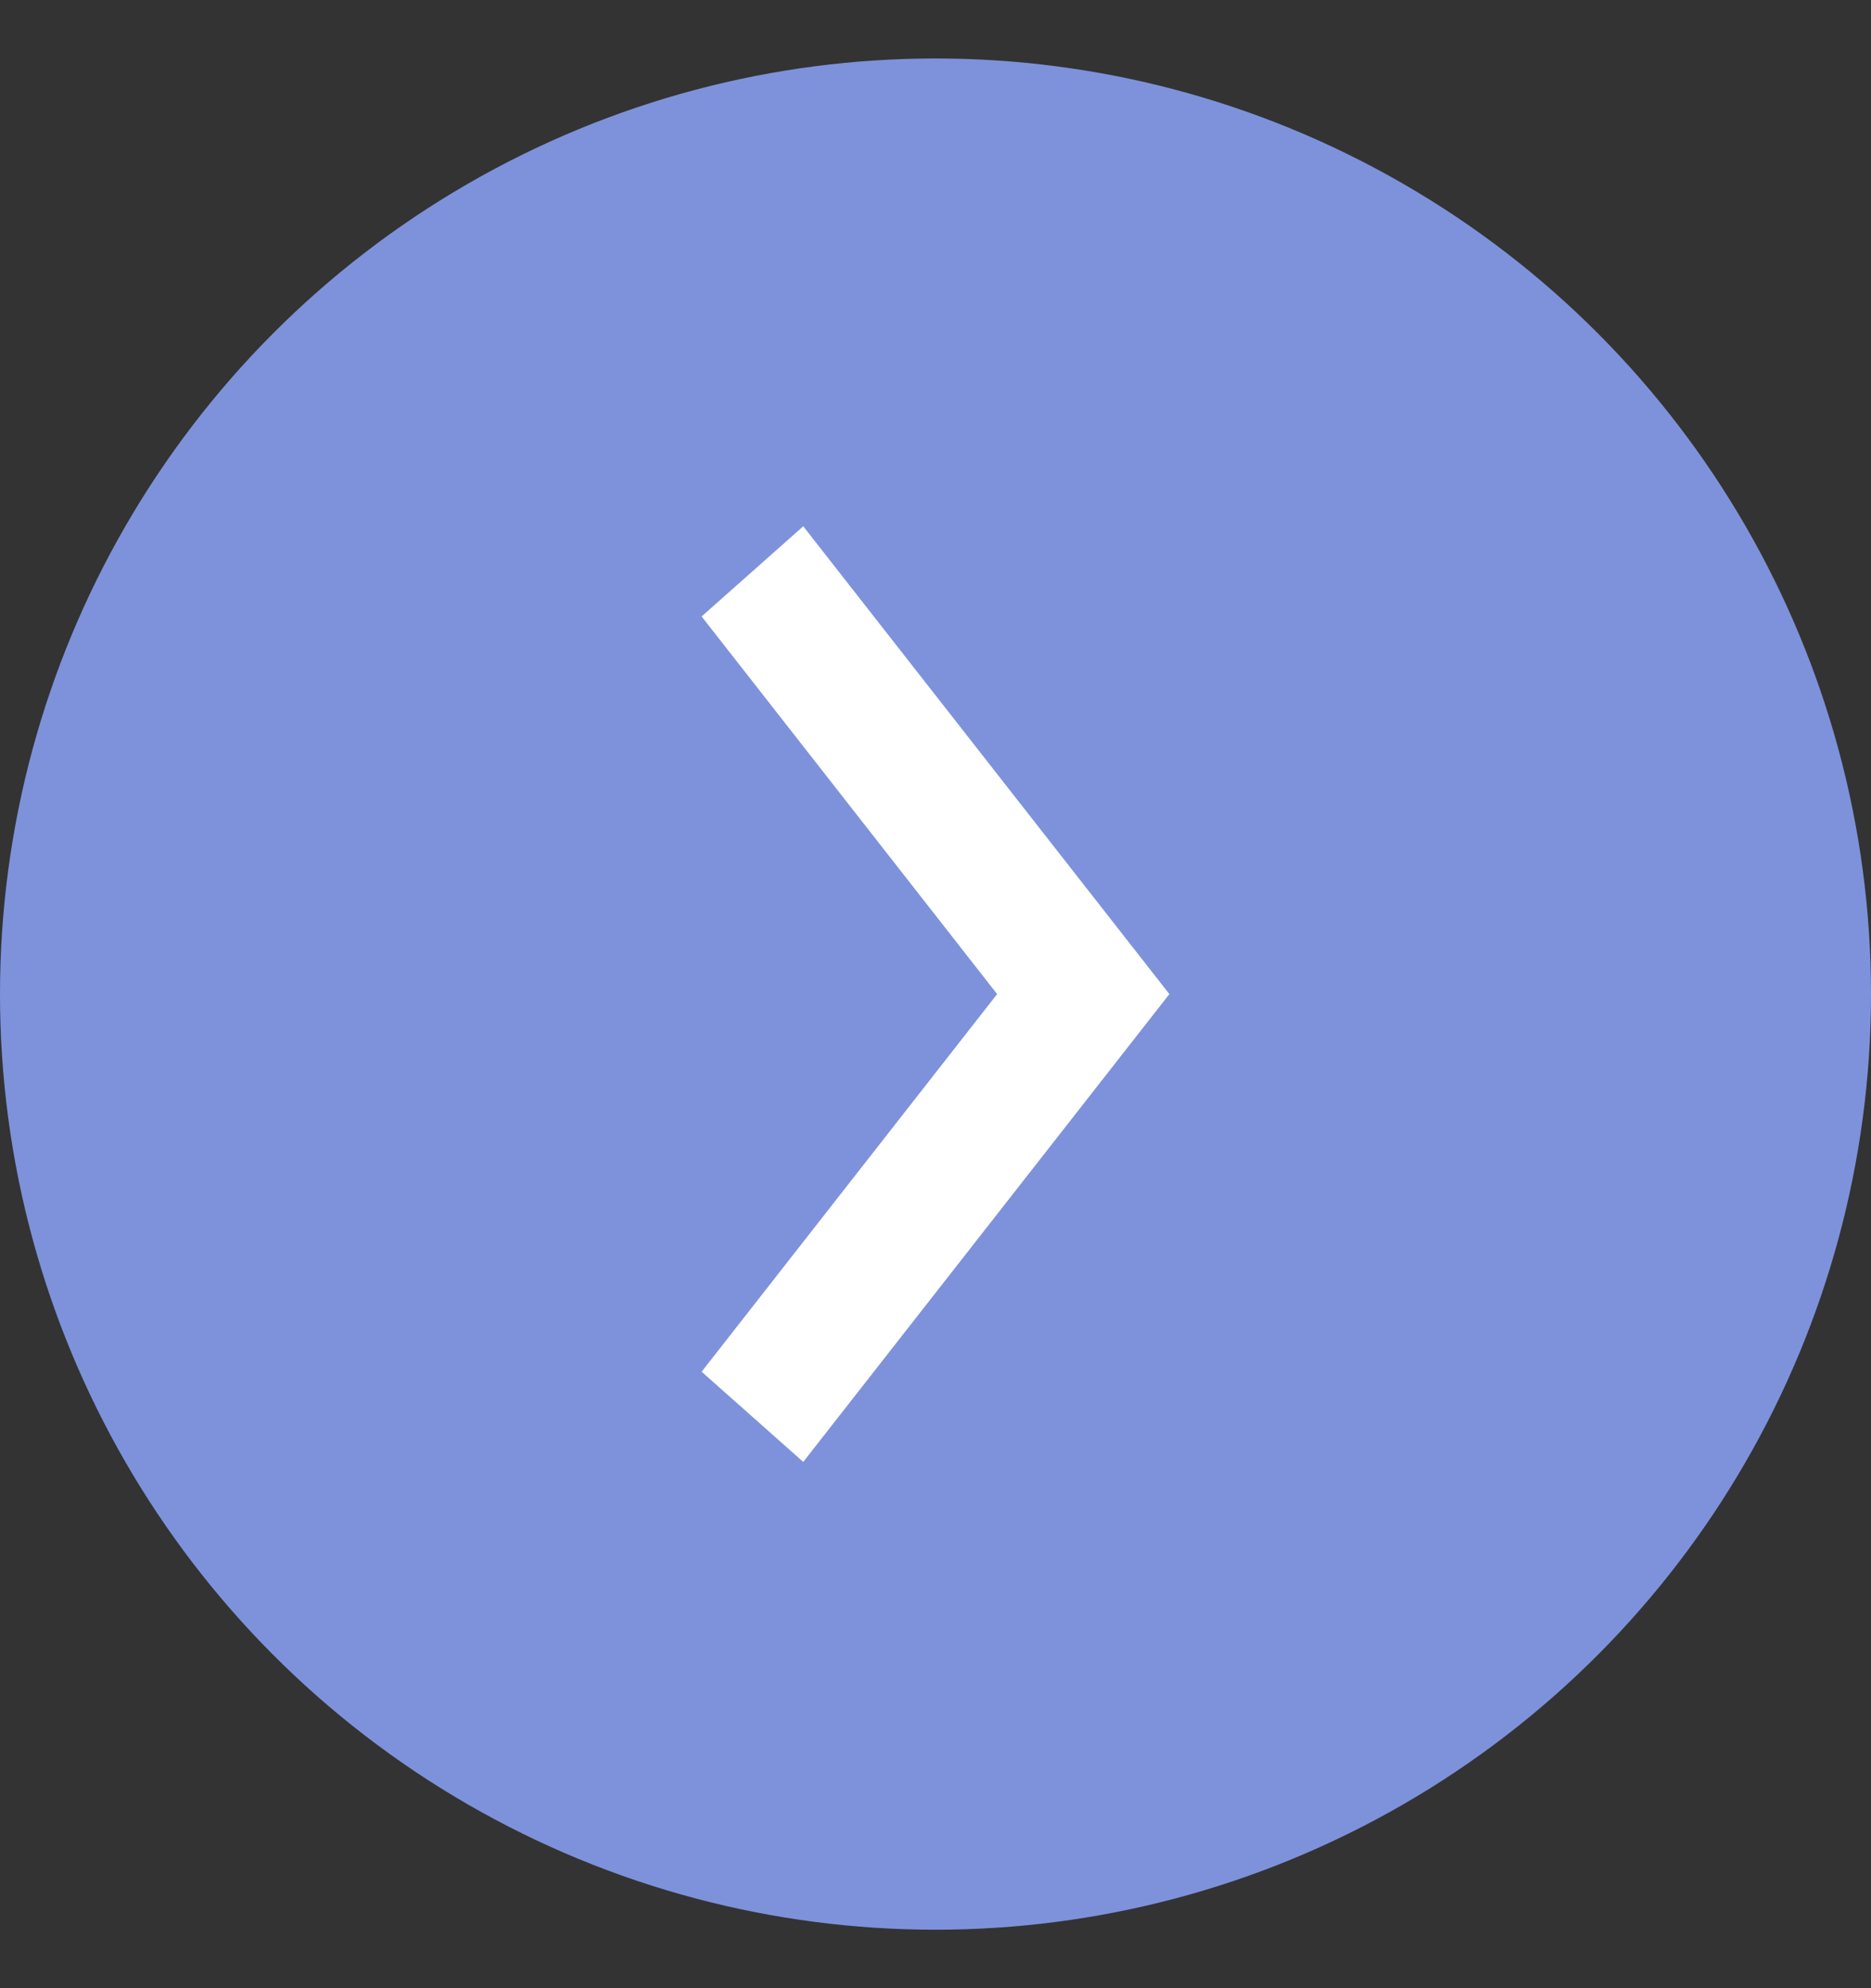 <svg width="16" height="17" viewBox="0 0 16 17" fill="none" xmlns="http://www.w3.org/2000/svg">
<rect x="0" y="0" width="16" height="17" fill="#333333" stroke="none"/>
<circle cx="8" cy="8.5" r="8" fill="#7E92DB"/>
<path fill-rule="evenodd" clip-rule="evenodd" d="M6.869 12.5L6 11.729L8.527 8.5L6 5.271L6.869 4.5L10 8.5L6.869 12.5Z" fill="white"/>
</svg>
